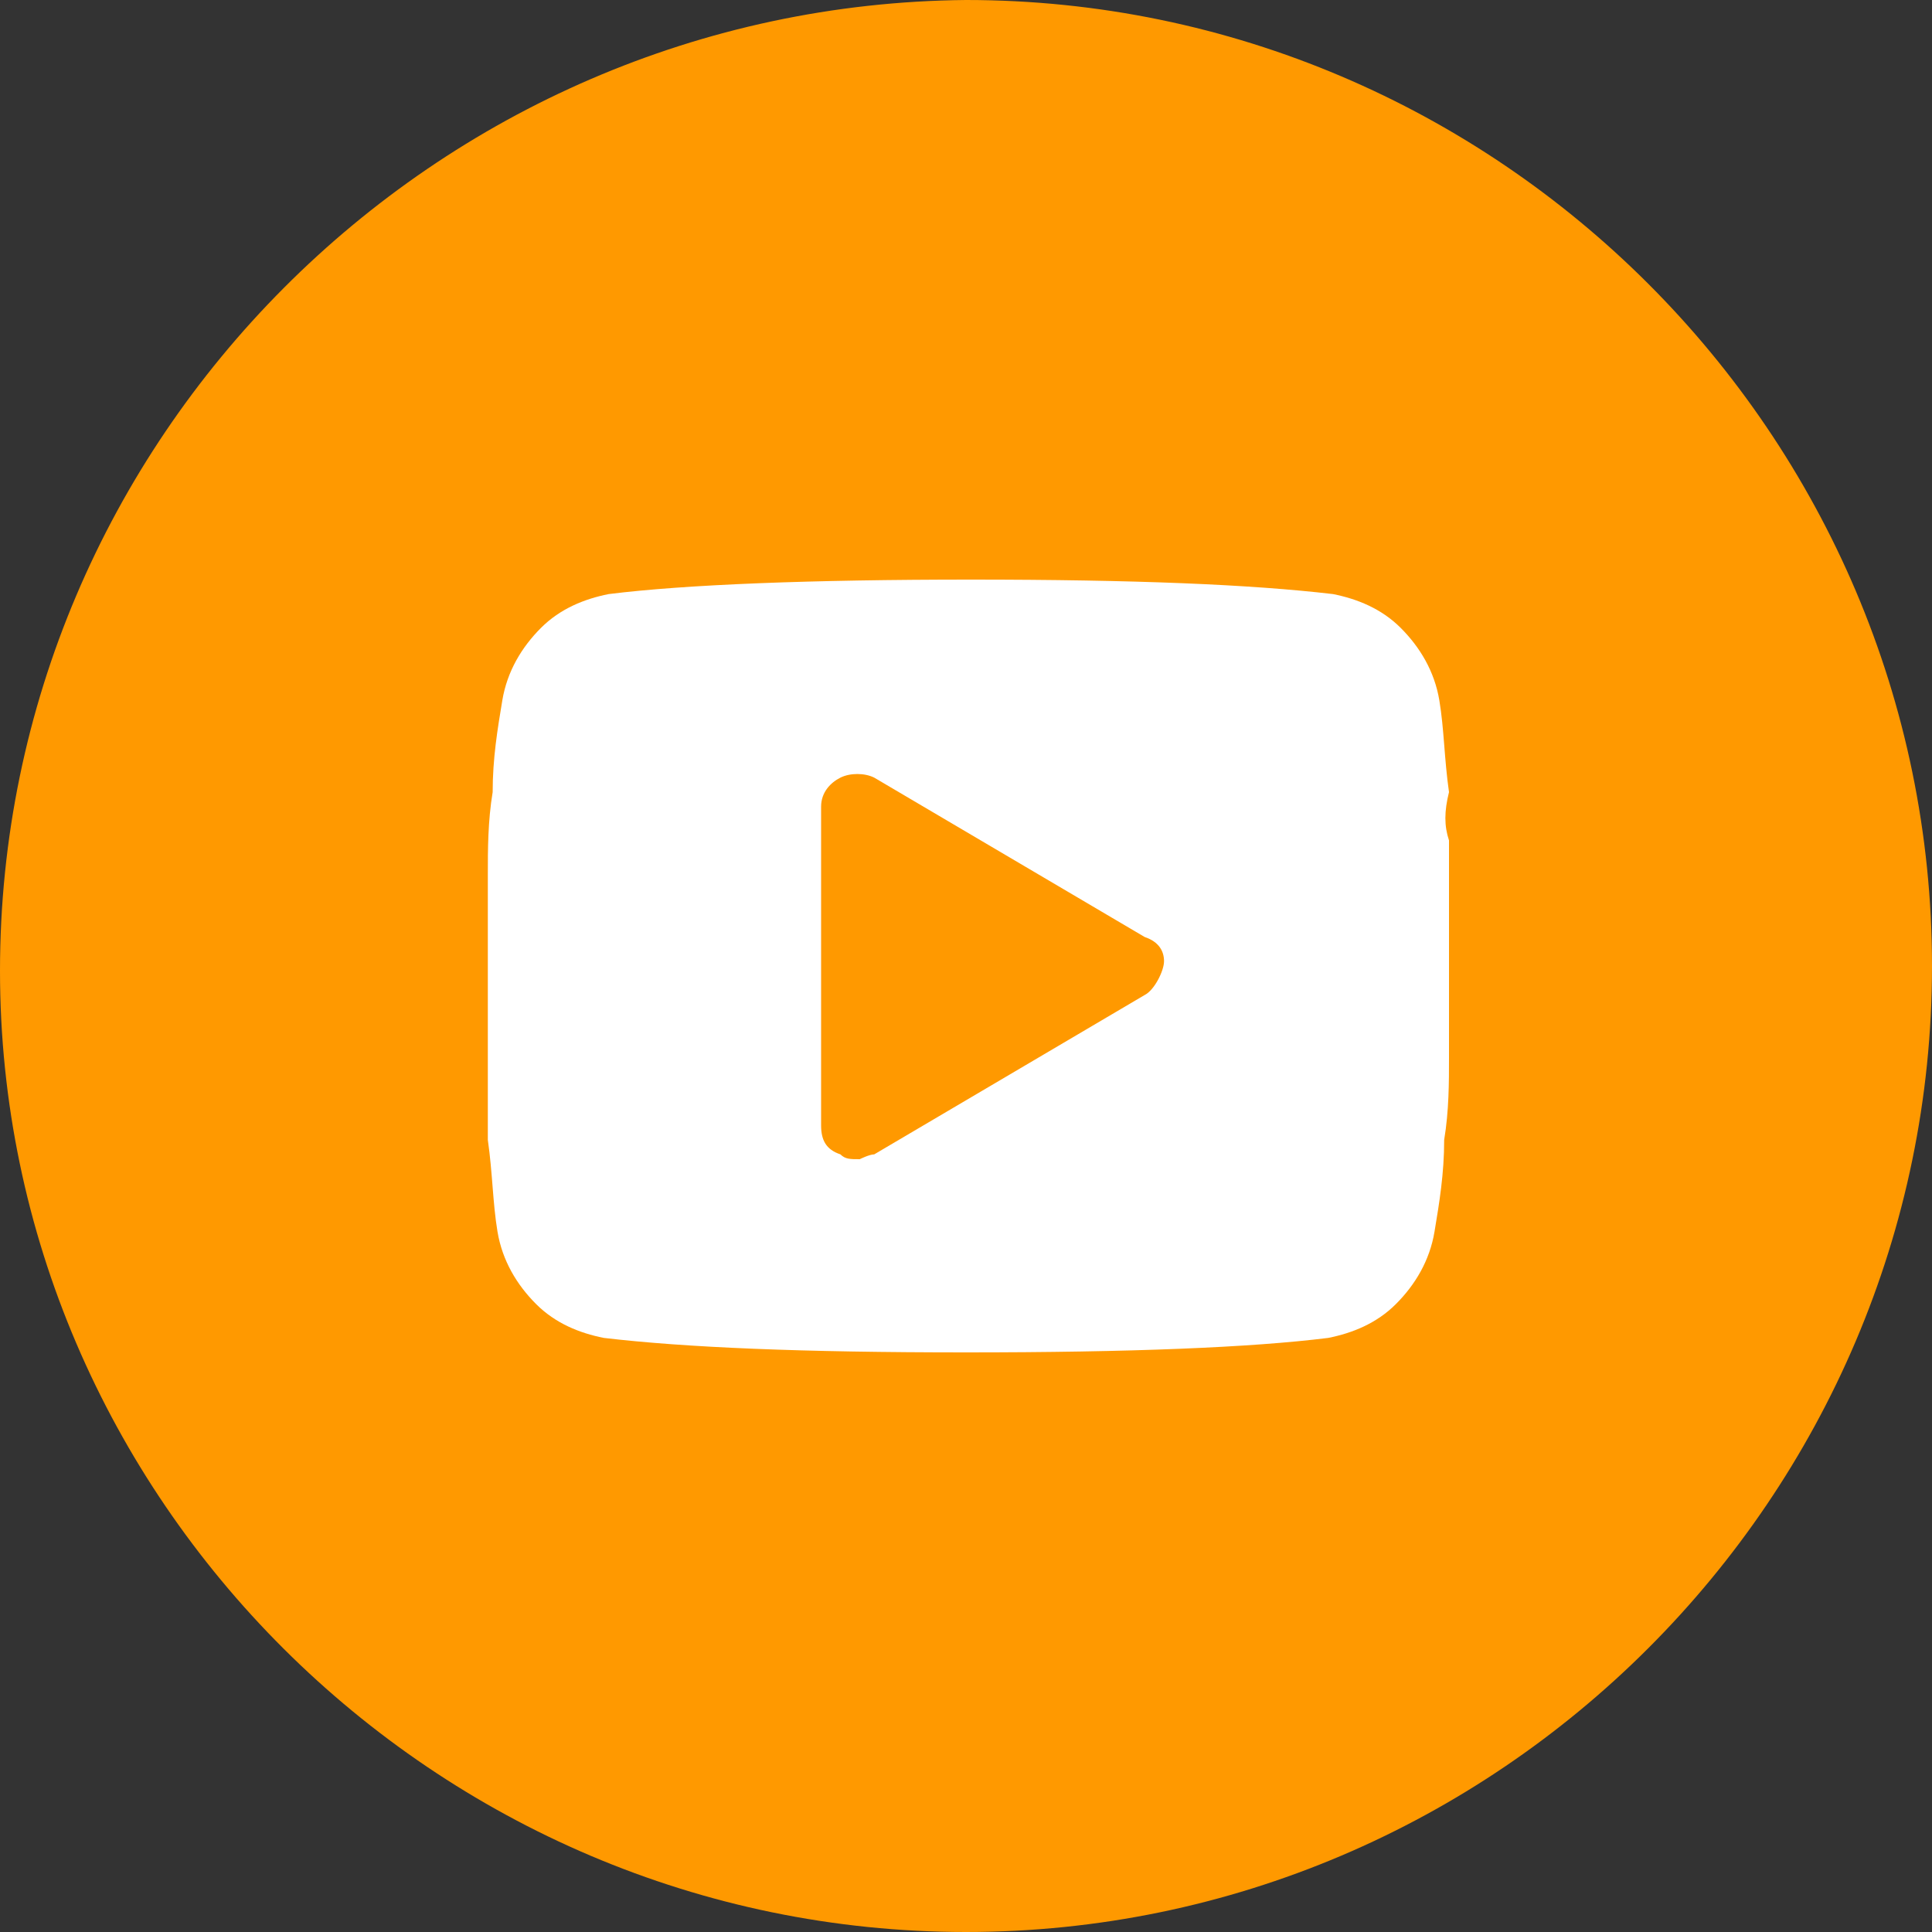 <?xml version="1.0" encoding="UTF-8"?> <!-- Generator: Adobe Illustrator 24.2.3, SVG Export Plug-In . SVG Version: 6.00 Build 0) --> <svg xmlns="http://www.w3.org/2000/svg" xmlns:xlink="http://www.w3.org/1999/xlink" id="Слой_1" x="0px" y="0px" viewBox="0 0 40 40" style="enable-background:new 0 0 40 40;" xml:space="preserve"><rect x="0" y="0" width="40" height="40" fill="#333333" stroke="none"/> <style type="text/css"> .st0{fill-rule:evenodd;clip-rule:evenodd;fill:#FF9900;} .st1{fill-rule:evenodd;clip-rule:evenodd;fill:#FFFFFF;} </style> <path class="st0" d="M20,40c11,0,20-9,20-20C40,9,31,0,20,0C9,0.1,0,9.1,0,20.1C0,31,9,40,20,40z"></path> <path class="st1" d="M30,17.4c0,0.3,0,0.5,0,0.7V20v1.9c0,0.5,0,1.1-0.1,1.7c0,0.7-0.1,1.3-0.2,1.9c-0.1,0.6-0.4,1.1-0.8,1.5 c-0.4,0.4-0.9,0.6-1.4,0.7C25.9,27.9,23.4,28,20,28c-3.4,0-5.8-0.1-7.5-0.3c-0.5-0.1-1-0.3-1.4-0.7c-0.4-0.4-0.7-0.9-0.8-1.5 c-0.1-0.6-0.1-1.2-0.2-1.9l0,0c0-0.3,0-0.7,0-1c0-0.3,0-0.5,0-0.7V20v-1.9c0-0.5,0-1.1,0.1-1.7c0-0.7,0.1-1.3,0.2-1.9 c0.1-0.6,0.4-1.1,0.8-1.5c0.4-0.4,0.9-0.6,1.4-0.7c1.6-0.2,4.2-0.3,7.5-0.3c3.4,0,5.8,0.1,7.5,0.3c0.5,0.1,1,0.3,1.4,0.7 c0.4,0.4,0.7,0.9,0.8,1.5c0.1,0.6,0.1,1.2,0.2,1.9C29.9,16.8,29.9,17.1,30,17.4z M18.1,23.9l5.6-3.3c0.2-0.1,0.4-0.5,0.4-0.7 c0-0.2-0.1-0.4-0.4-0.5l-5.6-3.3c-0.2-0.1-0.5-0.1-0.7,0c-0.2,0.1-0.4,0.3-0.4,0.6v6.6c0,0.3,0.1,0.5,0.4,0.6 c0.1,0.1,0.2,0.1,0.4,0.1C17.8,24,18,23.9,18.1,23.9z"></path> </svg> 
